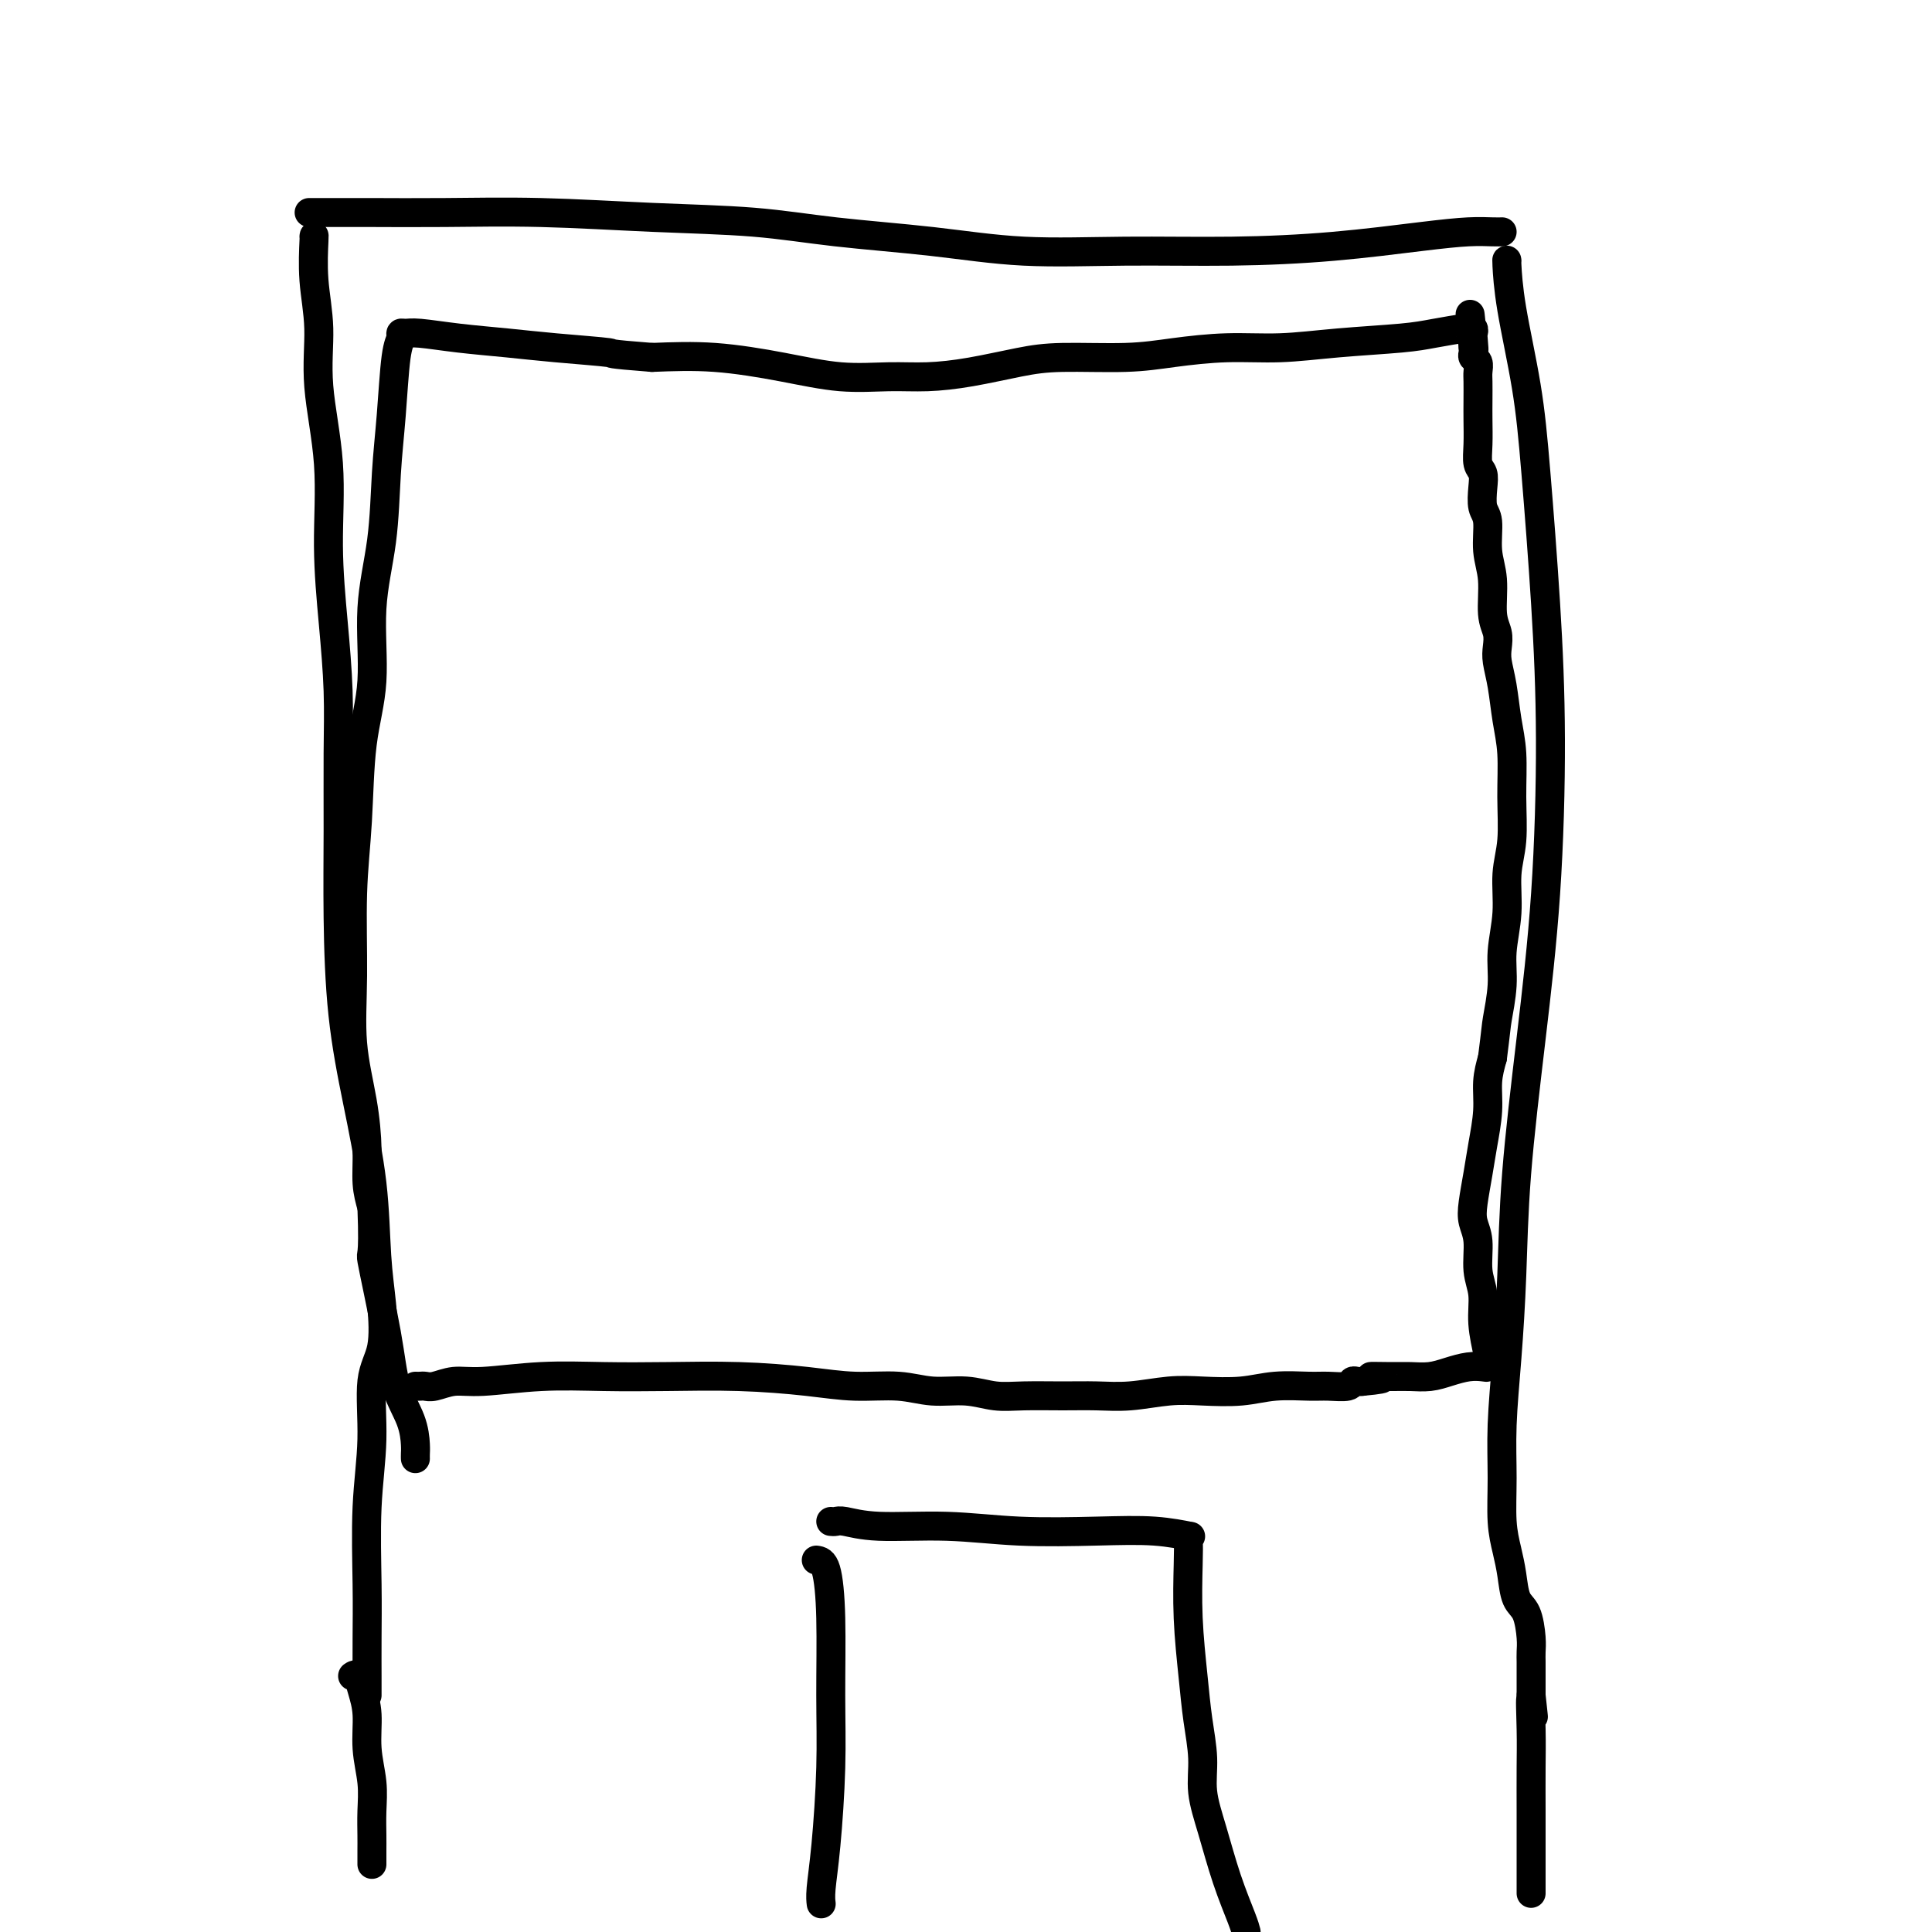 <svg viewBox='0 0 400 400' version='1.1' xmlns='http://www.w3.org/2000/svg' xmlns:xlink='http://www.w3.org/1999/xlink'><g fill='none' stroke='#000000' stroke-width='6' stroke-linecap='round' stroke-linejoin='round'><path d='M65,49c0.035,-0.251 0.070,-0.501 0,1c-0.070,1.501 -0.244,4.754 0,8c0.244,3.246 0.905,6.487 1,10c0.095,3.513 -0.377,7.299 0,12c0.377,4.701 1.604,10.318 2,16c0.396,5.682 -0.037,11.428 0,17c0.037,5.572 0.545,10.969 1,16c0.455,5.031 0.855,9.695 1,14c0.145,4.305 0.033,8.250 0,13c-0.033,4.750 0.012,10.304 0,16c-0.012,5.696 -0.081,11.535 0,18c0.081,6.465 0.312,13.555 1,20c0.688,6.445 1.833,12.246 3,18c1.167,5.754 2.358,11.460 3,17c0.642,5.540 0.737,10.913 1,15c0.263,4.087 0.694,6.888 1,10c0.306,3.112 0.488,6.534 0,9c-0.488,2.466 -1.648,3.976 -2,7c-0.352,3.024 0.102,7.562 0,12c-0.102,4.438 -0.759,8.775 -1,14c-0.241,5.225 -0.064,11.337 0,16c0.064,4.663 0.017,7.877 0,11c-0.017,3.123 -0.005,6.157 0,8c0.005,1.843 0.001,2.496 0,3c-0.001,0.504 -0.000,0.858 0,1c0.000,0.142 0.000,0.071 0,0'/><path d='M64,44c0.267,-0.000 0.534,-0.001 1,0c0.466,0.001 1.131,0.003 3,0c1.869,-0.003 4.941,-0.013 9,0c4.059,0.013 9.106,0.048 15,0c5.894,-0.048 12.634,-0.179 20,0c7.366,0.179 15.359,0.668 23,1c7.641,0.332 14.931,0.505 21,1c6.069,0.495 10.917,1.310 17,2c6.083,0.690 13.401,1.255 20,2c6.599,0.745 12.477,1.671 19,2c6.523,0.329 13.689,0.060 21,0c7.311,-0.060 14.767,0.089 22,0c7.233,-0.089 14.243,-0.416 21,-1c6.757,-0.584 13.261,-1.424 18,-2c4.739,-0.576 7.714,-0.886 10,-1c2.286,-0.114 3.885,-0.031 5,0c1.115,0.031 1.747,0.009 2,0c0.253,-0.009 0.126,-0.004 0,0'/><path d='M312,54c-0.035,-0.211 -0.070,-0.422 0,1c0.070,1.422 0.243,4.477 1,9c0.757,4.523 2.096,10.516 3,16c0.904,5.484 1.372,10.461 2,18c0.628,7.539 1.415,17.641 2,27c0.585,9.359 0.966,17.976 1,28c0.034,10.024 -0.281,21.455 -1,32c-0.719,10.545 -1.843,20.203 -3,30c-1.157,9.797 -2.348,19.733 -3,28c-0.652,8.267 -0.764,14.863 -1,21c-0.236,6.137 -0.596,11.813 -1,17c-0.404,5.187 -0.851,9.884 -1,14c-0.149,4.116 0.001,7.652 0,11c-0.001,3.348 -0.151,6.508 0,9c0.151,2.492 0.605,4.316 1,6c0.395,1.684 0.733,3.227 1,5c0.267,1.773 0.464,3.774 1,5c0.536,1.226 1.412,1.676 2,3c0.588,1.324 0.890,3.520 1,5c0.110,1.480 0.030,2.243 0,3c-0.030,0.757 -0.008,1.508 0,2c0.008,0.492 0.002,0.723 0,1c-0.002,0.277 -0.001,0.598 0,1c0.001,0.402 0.000,0.884 0,1c-0.000,0.116 -0.000,-0.134 0,0c0.000,0.134 0.000,0.651 0,1c-0.000,0.349 -0.000,0.528 0,1c0.000,0.472 0.000,1.236 0,2'/><path d='M317,351c0.928,8.623 0.249,2.181 0,1c-0.249,-1.181 -0.067,2.898 0,6c0.067,3.102 0.018,5.227 0,8c-0.018,2.773 -0.005,6.194 0,9c0.005,2.806 0.001,4.996 0,6c-0.001,1.004 -0.000,0.821 0,1c0.000,0.179 0.000,0.720 0,1c-0.000,0.280 -0.000,0.299 0,1c0.000,0.701 0.000,2.083 0,3c-0.000,0.917 -0.000,1.370 0,2c0.000,0.630 0.000,1.439 0,2c-0.000,0.561 -0.000,0.875 0,1c0.000,0.125 0.000,0.063 0,0'/><path d='M73,347c0.342,-0.233 0.684,-0.465 1,0c0.316,0.465 0.607,1.628 1,3c0.393,1.372 0.890,2.955 1,5c0.110,2.045 -0.167,4.554 0,7c0.167,2.446 0.777,4.830 1,7c0.223,2.170 0.060,4.126 0,6c-0.060,1.874 -0.016,3.665 0,5c0.016,1.335 0.004,2.213 0,3c-0.004,0.787 -0.001,1.481 0,2c0.001,0.519 0.000,0.863 0,1c-0.000,0.137 -0.000,0.069 0,0'/><path d='M169,323c0.730,0.106 1.461,0.213 2,2c0.539,1.787 0.887,5.255 1,10c0.113,4.745 -0.008,10.767 0,16c0.008,5.233 0.146,9.676 0,15c-0.146,5.324 -0.575,11.530 -1,16c-0.425,4.470 -0.845,7.203 -1,9c-0.155,1.797 -0.044,2.656 0,3c0.044,0.344 0.022,0.172 0,0'/><path d='M172,315c0.320,0.032 0.639,0.065 1,0c0.361,-0.065 0.762,-0.227 2,0c1.238,0.227 3.311,0.845 7,1c3.689,0.155 8.993,-0.151 14,0c5.007,0.151 9.716,0.758 15,1c5.284,0.242 11.143,0.118 16,0c4.857,-0.118 8.713,-0.231 12,0c3.287,0.231 6.004,0.808 7,1c0.996,0.192 0.270,0.001 0,0c-0.270,-0.001 -0.084,0.187 0,1c0.084,0.813 0.065,2.249 0,5c-0.065,2.751 -0.177,6.817 0,11c0.177,4.183 0.641,8.484 1,12c0.359,3.516 0.612,6.247 1,9c0.388,2.753 0.909,5.528 1,8c0.091,2.472 -0.249,4.640 0,7c0.249,2.360 1.087,4.911 2,8c0.913,3.089 1.900,6.716 3,10c1.100,3.284 2.314,6.224 3,8c0.686,1.776 0.843,2.388 1,3'/><path d='M86,287c0.345,0.009 0.691,0.017 1,0c0.309,-0.017 0.583,-0.061 1,0c0.417,0.061 0.977,0.227 2,0c1.023,-0.227 2.510,-0.845 4,-1c1.490,-0.155 2.982,0.154 6,0c3.018,-0.154 7.560,-0.771 12,-1c4.440,-0.229 8.778,-0.071 13,0c4.222,0.071 8.329,0.057 13,0c4.671,-0.057 9.906,-0.155 15,0c5.094,0.155 10.048,0.562 14,1c3.952,0.438 6.902,0.906 10,1c3.098,0.094 6.345,-0.185 9,0c2.655,0.185 4.718,0.834 7,1c2.282,0.166 4.783,-0.152 7,0c2.217,0.152 4.151,0.774 6,1c1.849,0.226 3.613,0.057 6,0c2.387,-0.057 5.398,-0.001 8,0c2.602,0.001 4.795,-0.051 7,0c2.205,0.051 4.421,0.206 7,0c2.579,-0.206 5.520,-0.773 8,-1c2.480,-0.227 4.500,-0.114 7,0c2.500,0.114 5.479,0.228 8,0c2.521,-0.228 4.584,-0.797 7,-1c2.416,-0.203 5.186,-0.040 7,0c1.814,0.040 2.671,-0.042 4,0c1.329,0.042 3.129,0.207 4,0c0.871,-0.207 0.811,-0.787 1,-1c0.189,-0.213 0.625,-0.061 1,0c0.375,0.061 0.687,0.030 1,0'/><path d='M282,286c7.687,-0.691 2.905,-0.920 2,-1c-0.905,-0.080 2.067,-0.011 4,0c1.933,0.011 2.826,-0.036 4,0c1.174,0.036 2.630,0.154 4,0c1.370,-0.154 2.654,-0.580 4,-1c1.346,-0.420 2.753,-0.835 4,-1c1.247,-0.165 2.335,-0.082 3,0c0.665,0.082 0.906,0.162 1,0c0.094,-0.162 0.040,-0.566 0,-1c-0.040,-0.434 -0.067,-0.897 0,-1c0.067,-0.103 0.229,0.153 0,-1c-0.229,-1.153 -0.850,-3.715 -1,-6c-0.150,-2.285 0.169,-4.293 0,-6c-0.169,-1.707 -0.827,-3.113 -1,-5c-0.173,-1.887 0.138,-4.256 0,-6c-0.138,-1.744 -0.727,-2.863 -1,-4c-0.273,-1.137 -0.232,-2.291 0,-4c0.232,-1.709 0.653,-3.972 1,-6c0.347,-2.028 0.619,-3.822 1,-6c0.381,-2.178 0.872,-4.740 1,-7c0.128,-2.260 -0.106,-4.217 0,-6c0.106,-1.783 0.553,-3.391 1,-5'/><path d='M309,219c0.780,-6.115 0.730,-6.402 1,-8c0.270,-1.598 0.861,-4.507 1,-7c0.139,-2.493 -0.173,-4.571 0,-7c0.173,-2.429 0.832,-5.208 1,-8c0.168,-2.792 -0.154,-5.598 0,-8c0.154,-2.402 0.785,-4.399 1,-7c0.215,-2.601 0.016,-5.806 0,-9c-0.016,-3.194 0.153,-6.378 0,-9c-0.153,-2.622 -0.628,-4.683 -1,-7c-0.372,-2.317 -0.640,-4.889 -1,-7c-0.360,-2.111 -0.813,-3.761 -1,-5c-0.187,-1.239 -0.107,-2.069 0,-3c0.107,-0.931 0.240,-1.965 0,-3c-0.240,-1.035 -0.853,-2.071 -1,-4c-0.147,-1.929 0.170,-4.750 0,-7c-0.170,-2.250 -0.829,-3.930 -1,-6c-0.171,-2.070 0.147,-4.531 0,-6c-0.147,-1.469 -0.757,-1.945 -1,-3c-0.243,-1.055 -0.118,-2.687 0,-4c0.118,-1.313 0.228,-2.307 0,-3c-0.228,-0.693 -0.793,-1.085 -1,-2c-0.207,-0.915 -0.056,-2.352 0,-4c0.056,-1.648 0.016,-3.506 0,-5c-0.016,-1.494 -0.008,-2.624 0,-4c0.008,-1.376 0.016,-2.999 0,-4c-0.016,-1.001 -0.057,-1.382 0,-2c0.057,-0.618 0.211,-1.475 0,-2c-0.211,-0.525 -0.788,-0.718 -1,-1c-0.212,-0.282 -0.061,-0.652 0,-1c0.061,-0.348 0.030,-0.674 0,-1'/><path d='M305,72c-1.239,-13.172 -0.336,-4.104 0,-1c0.336,3.104 0.105,0.242 0,-1c-0.105,-1.242 -0.085,-0.866 0,-1c0.085,-0.134 0.235,-0.779 0,-1c-0.235,-0.221 -0.855,-0.018 -1,0c-0.145,0.018 0.185,-0.149 -1,0c-1.185,0.149 -3.883,0.614 -6,1c-2.117,0.386 -3.652,0.695 -7,1c-3.348,0.305 -8.510,0.608 -13,1c-4.490,0.392 -8.310,0.875 -12,1c-3.690,0.125 -7.252,-0.108 -11,0c-3.748,0.108 -7.682,0.557 -11,1c-3.318,0.443 -6.020,0.879 -10,1c-3.980,0.121 -9.239,-0.073 -13,0c-3.761,0.073 -6.024,0.413 -9,1c-2.976,0.587 -6.666,1.420 -10,2c-3.334,0.580 -6.311,0.908 -9,1c-2.689,0.092 -5.088,-0.053 -8,0c-2.912,0.053 -6.337,0.303 -10,0c-3.663,-0.303 -7.563,-1.158 -12,-2c-4.437,-0.842 -9.411,-1.669 -14,-2c-4.589,-0.331 -8.795,-0.165 -13,0'/><path d='M135,74c-10.316,-0.798 -7.607,-0.792 -9,-1c-1.393,-0.208 -6.887,-0.630 -11,-1c-4.113,-0.370 -6.843,-0.688 -10,-1c-3.157,-0.312 -6.740,-0.617 -10,-1c-3.260,-0.383 -6.197,-0.843 -8,-1c-1.803,-0.157 -2.472,-0.010 -3,0c-0.528,0.010 -0.915,-0.118 -1,0c-0.085,0.118 0.133,0.483 0,1c-0.133,0.517 -0.618,1.187 -1,4c-0.382,2.813 -0.661,7.770 -1,12c-0.339,4.230 -0.739,7.732 -1,12c-0.261,4.268 -0.384,9.300 -1,14c-0.616,4.700 -1.724,9.066 -2,14c-0.276,4.934 0.280,10.435 0,15c-0.280,4.565 -1.397,8.193 -2,13c-0.603,4.807 -0.691,10.792 -1,16c-0.309,5.208 -0.839,9.640 -1,15c-0.161,5.360 0.047,11.647 0,17c-0.047,5.353 -0.350,9.771 0,14c0.350,4.229 1.351,8.267 2,12c0.649,3.733 0.944,7.159 1,10c0.056,2.841 -0.127,5.097 0,7c0.127,1.903 0.563,3.451 1,5'/><path d='M77,250c0.457,11.790 -0.399,8.766 0,11c0.399,2.234 2.054,9.726 3,15c0.946,5.274 1.182,8.331 2,11c0.818,2.669 2.219,4.950 3,7c0.781,2.050 0.941,3.869 1,5c0.059,1.131 0.016,1.574 0,2c-0.016,0.426 -0.005,0.836 0,1c0.005,0.164 0.002,0.082 0,0'/></g>
</svg>